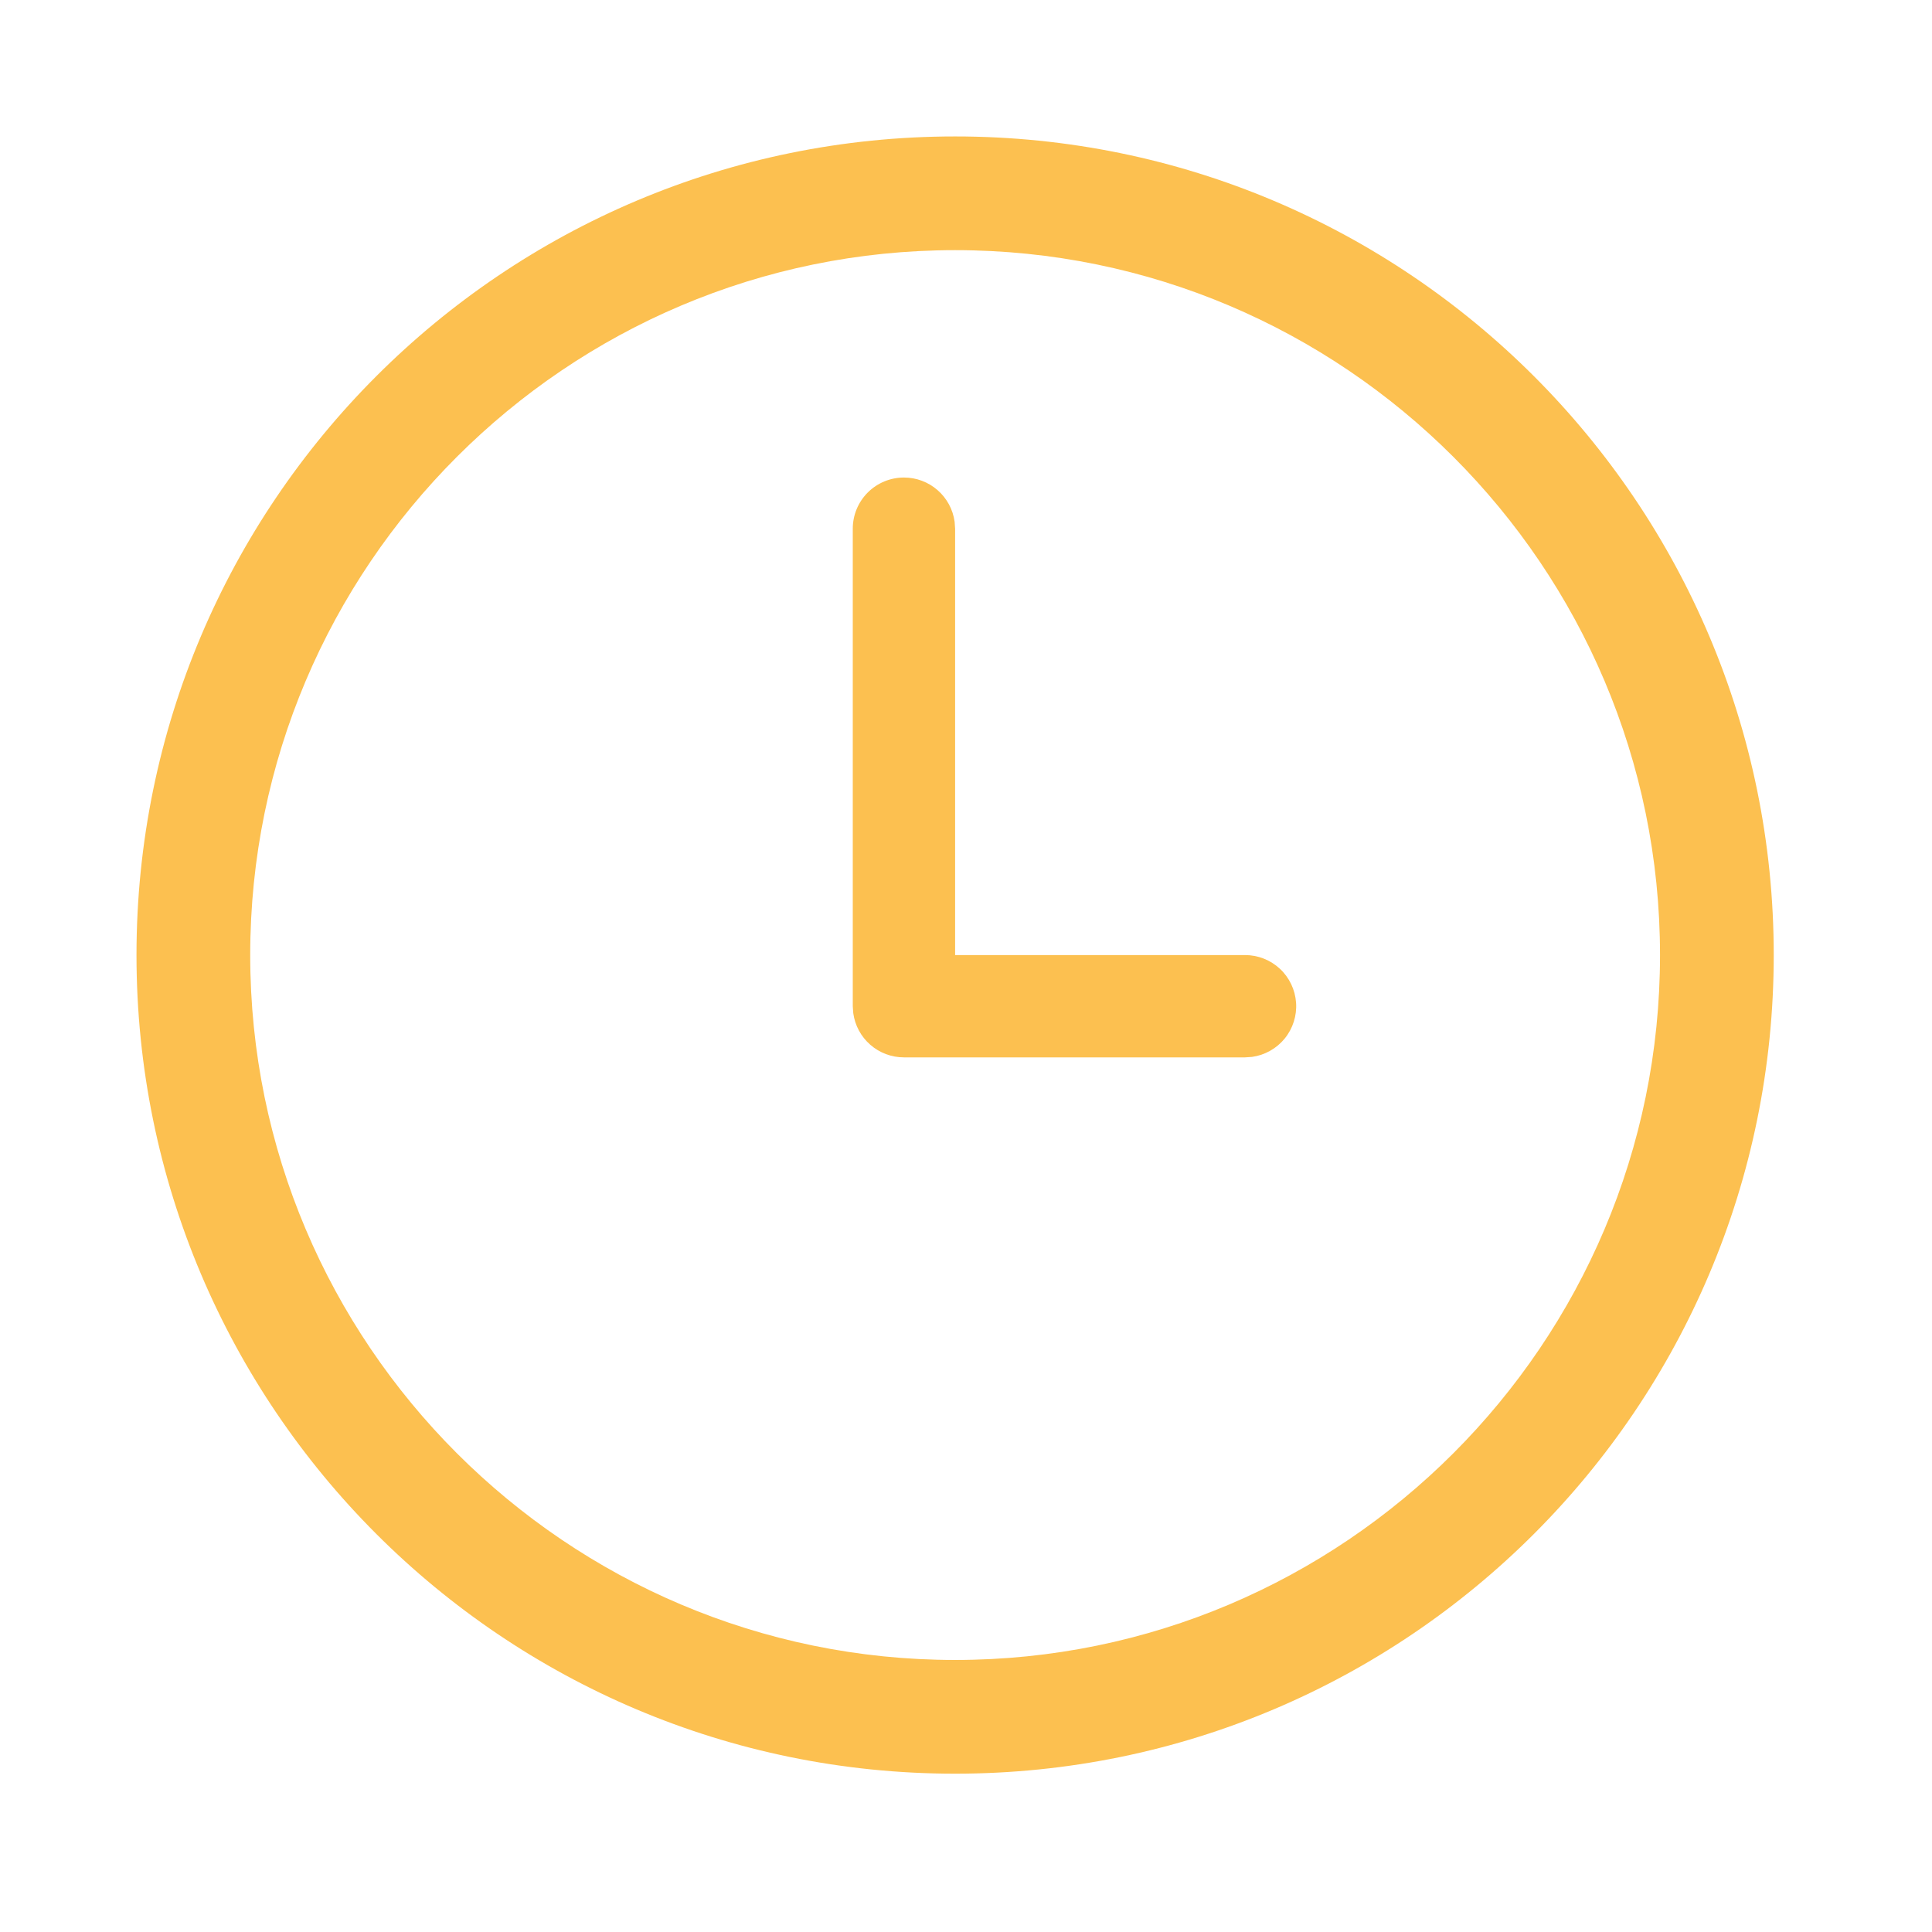 <?xml version="1.0" encoding="UTF-8"?> <svg xmlns="http://www.w3.org/2000/svg" width="71" height="71" viewBox="0 0 71 71" fill="none"> <path d="M35.1 5.014C51.714 5.014 65.184 18.484 65.184 35.098C65.184 51.712 51.714 65.182 35.1 65.182C18.486 65.182 5.016 51.712 5.016 35.098C5.016 18.484 18.486 5.014 35.1 5.014ZM35.1 9.193C20.815 9.193 9.195 20.813 9.195 35.098C9.195 49.383 20.815 61.003 35.1 61.003C49.385 61.003 61.005 49.383 61.005 35.098C61.005 20.813 49.385 9.193 35.1 9.193ZM33.22 17.549C33.674 17.549 34.113 17.713 34.455 18.012C34.798 18.311 35.02 18.723 35.082 19.173L35.1 19.429V35.098H45.755C46.231 35.098 46.69 35.279 47.038 35.604C47.386 35.929 47.597 36.375 47.63 36.85C47.663 37.325 47.513 37.795 47.213 38.165C46.912 38.534 46.482 38.776 46.01 38.841L45.755 38.858H33.22C32.765 38.858 32.326 38.694 31.984 38.395C31.641 38.097 31.419 37.684 31.357 37.234L31.339 36.978V19.429C31.339 18.93 31.537 18.452 31.89 18.099C32.243 17.747 32.721 17.549 33.22 17.549Z" fill="#FCC050"></path> </svg> 